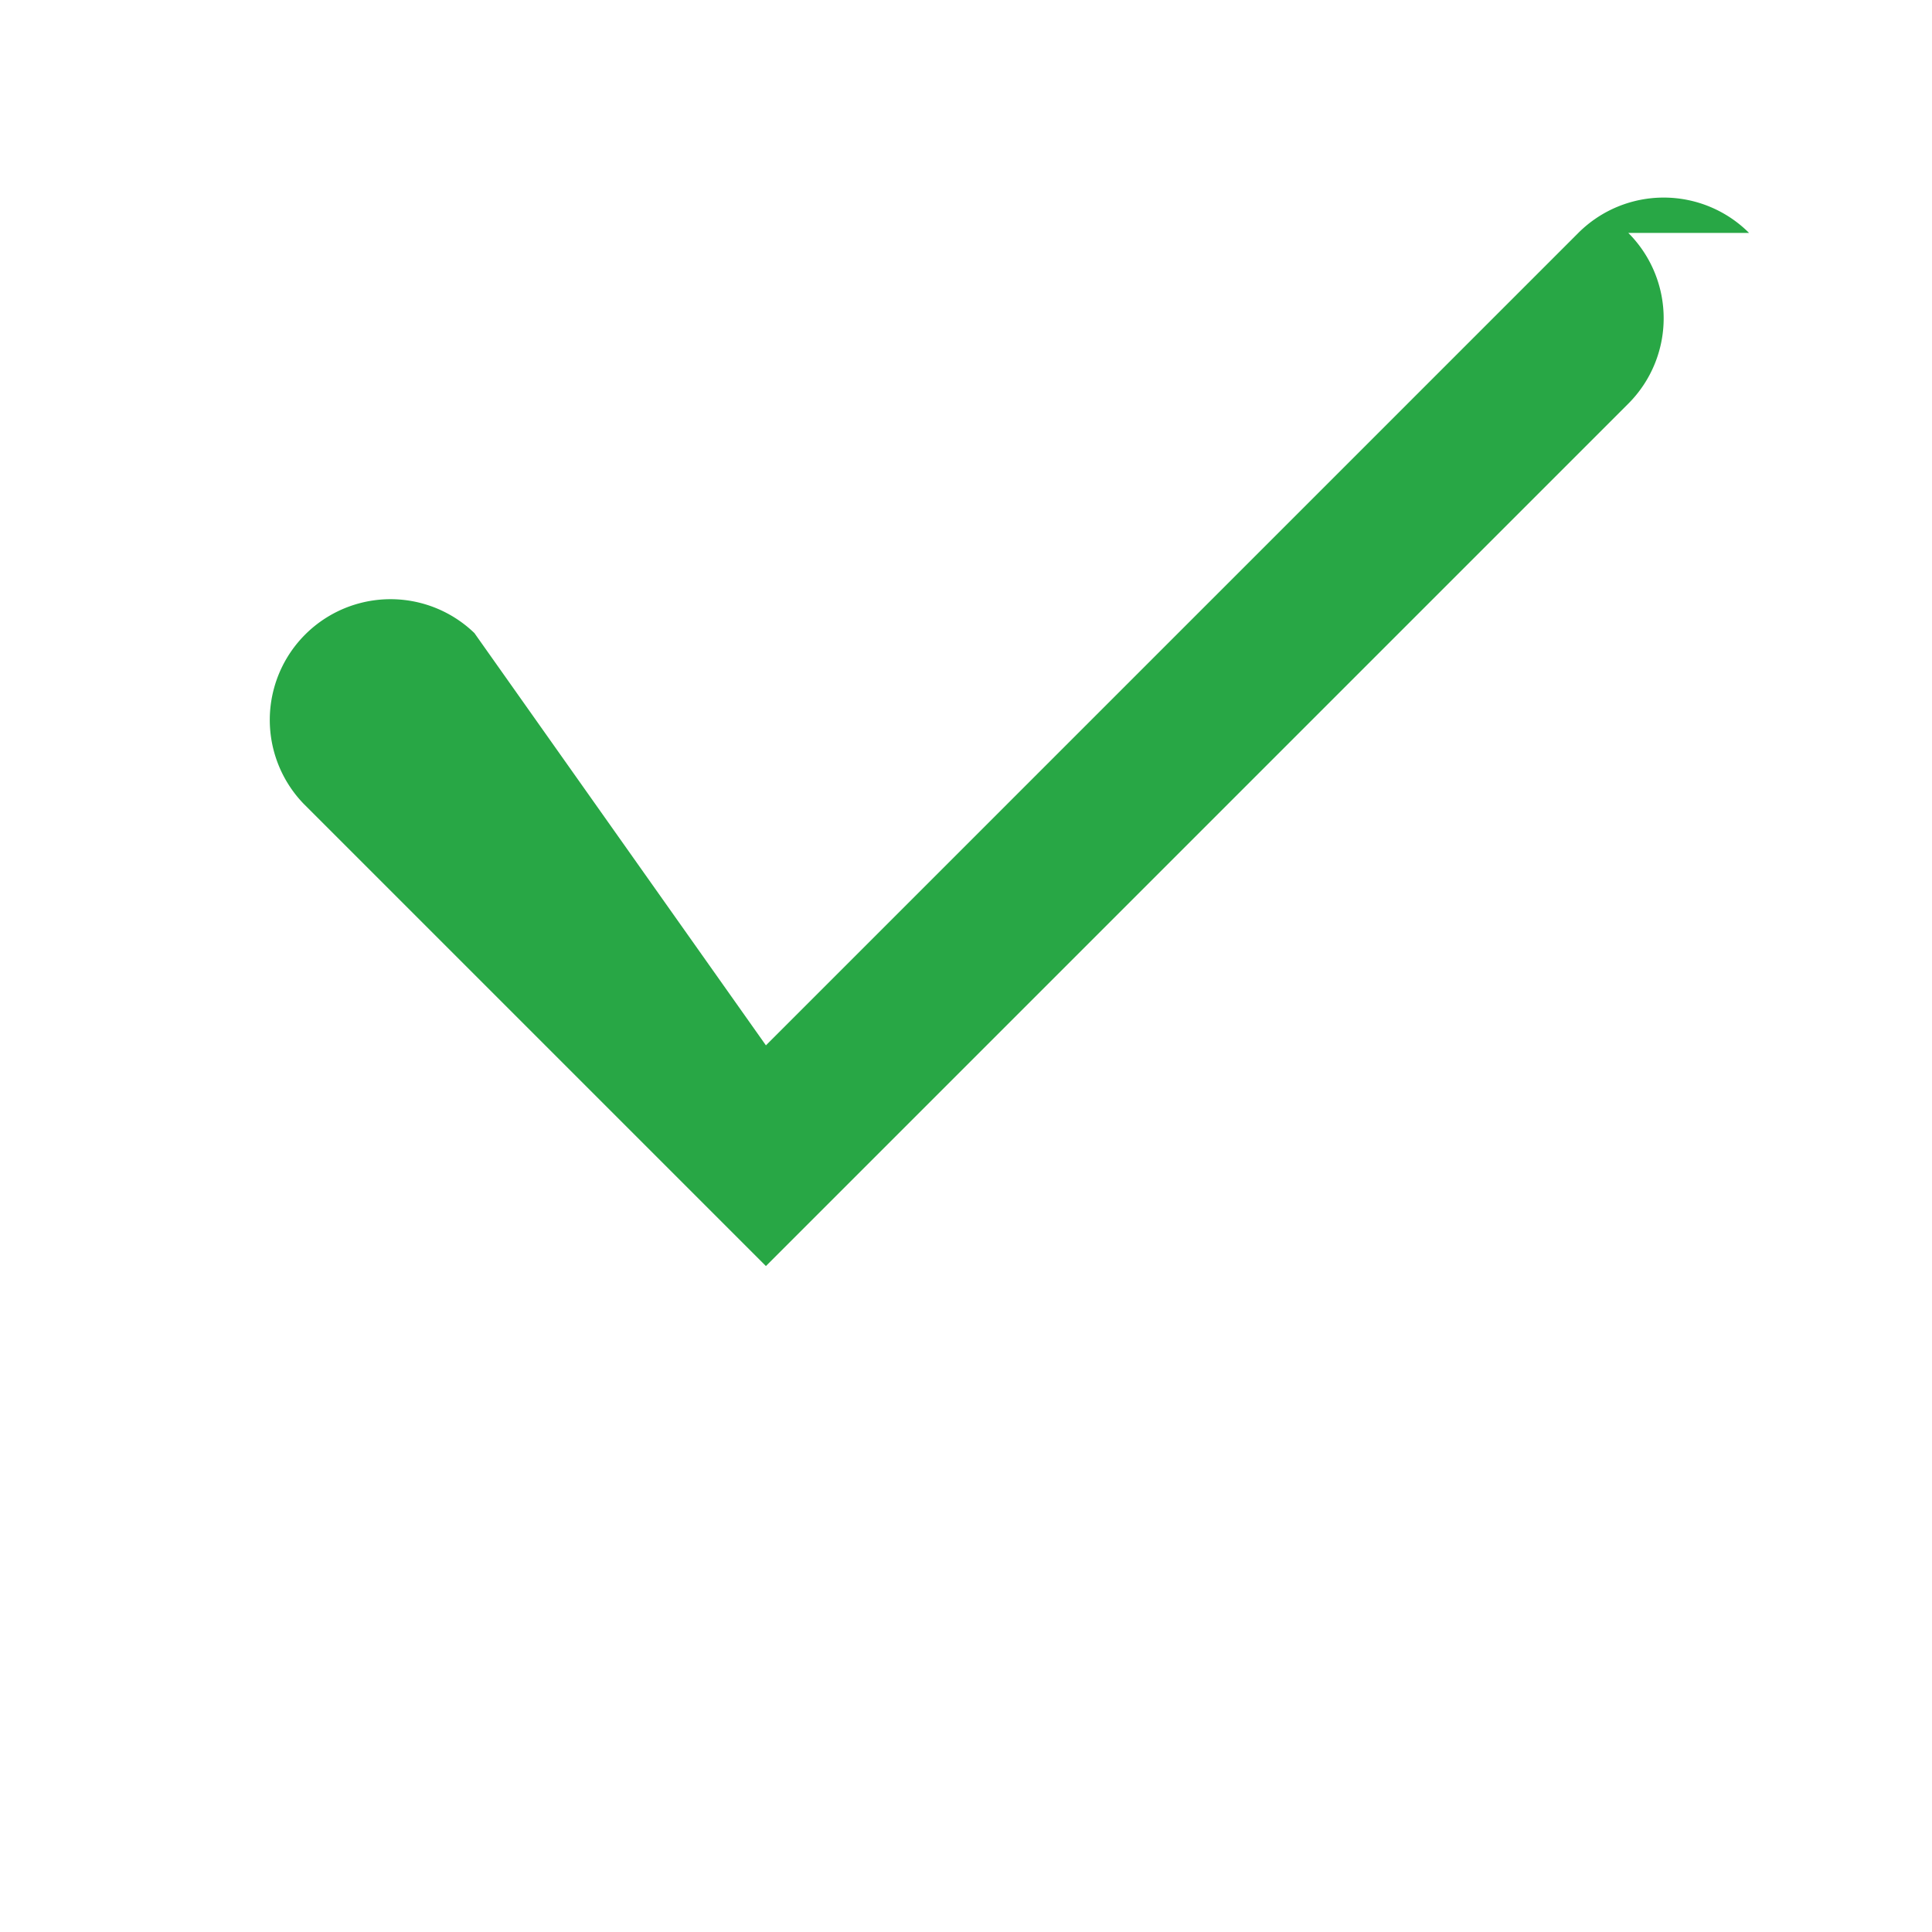<!-- wwwroot/img/checkmark.svg -->
<svg xmlns="http://www.w3.org/2000/svg" width="16" height="16" fill="#28a745" viewBox="0 0 16 16">
  <path d="M13.485 1.929a1 1 0 0 1 0 1.414L6.343 10.485 2.515 6.657a1 1 0 0 1 1.414-1.414L6.343 8.657l6.728-6.728a1 1 0 0 1 1.414 0z"/>
</svg>
